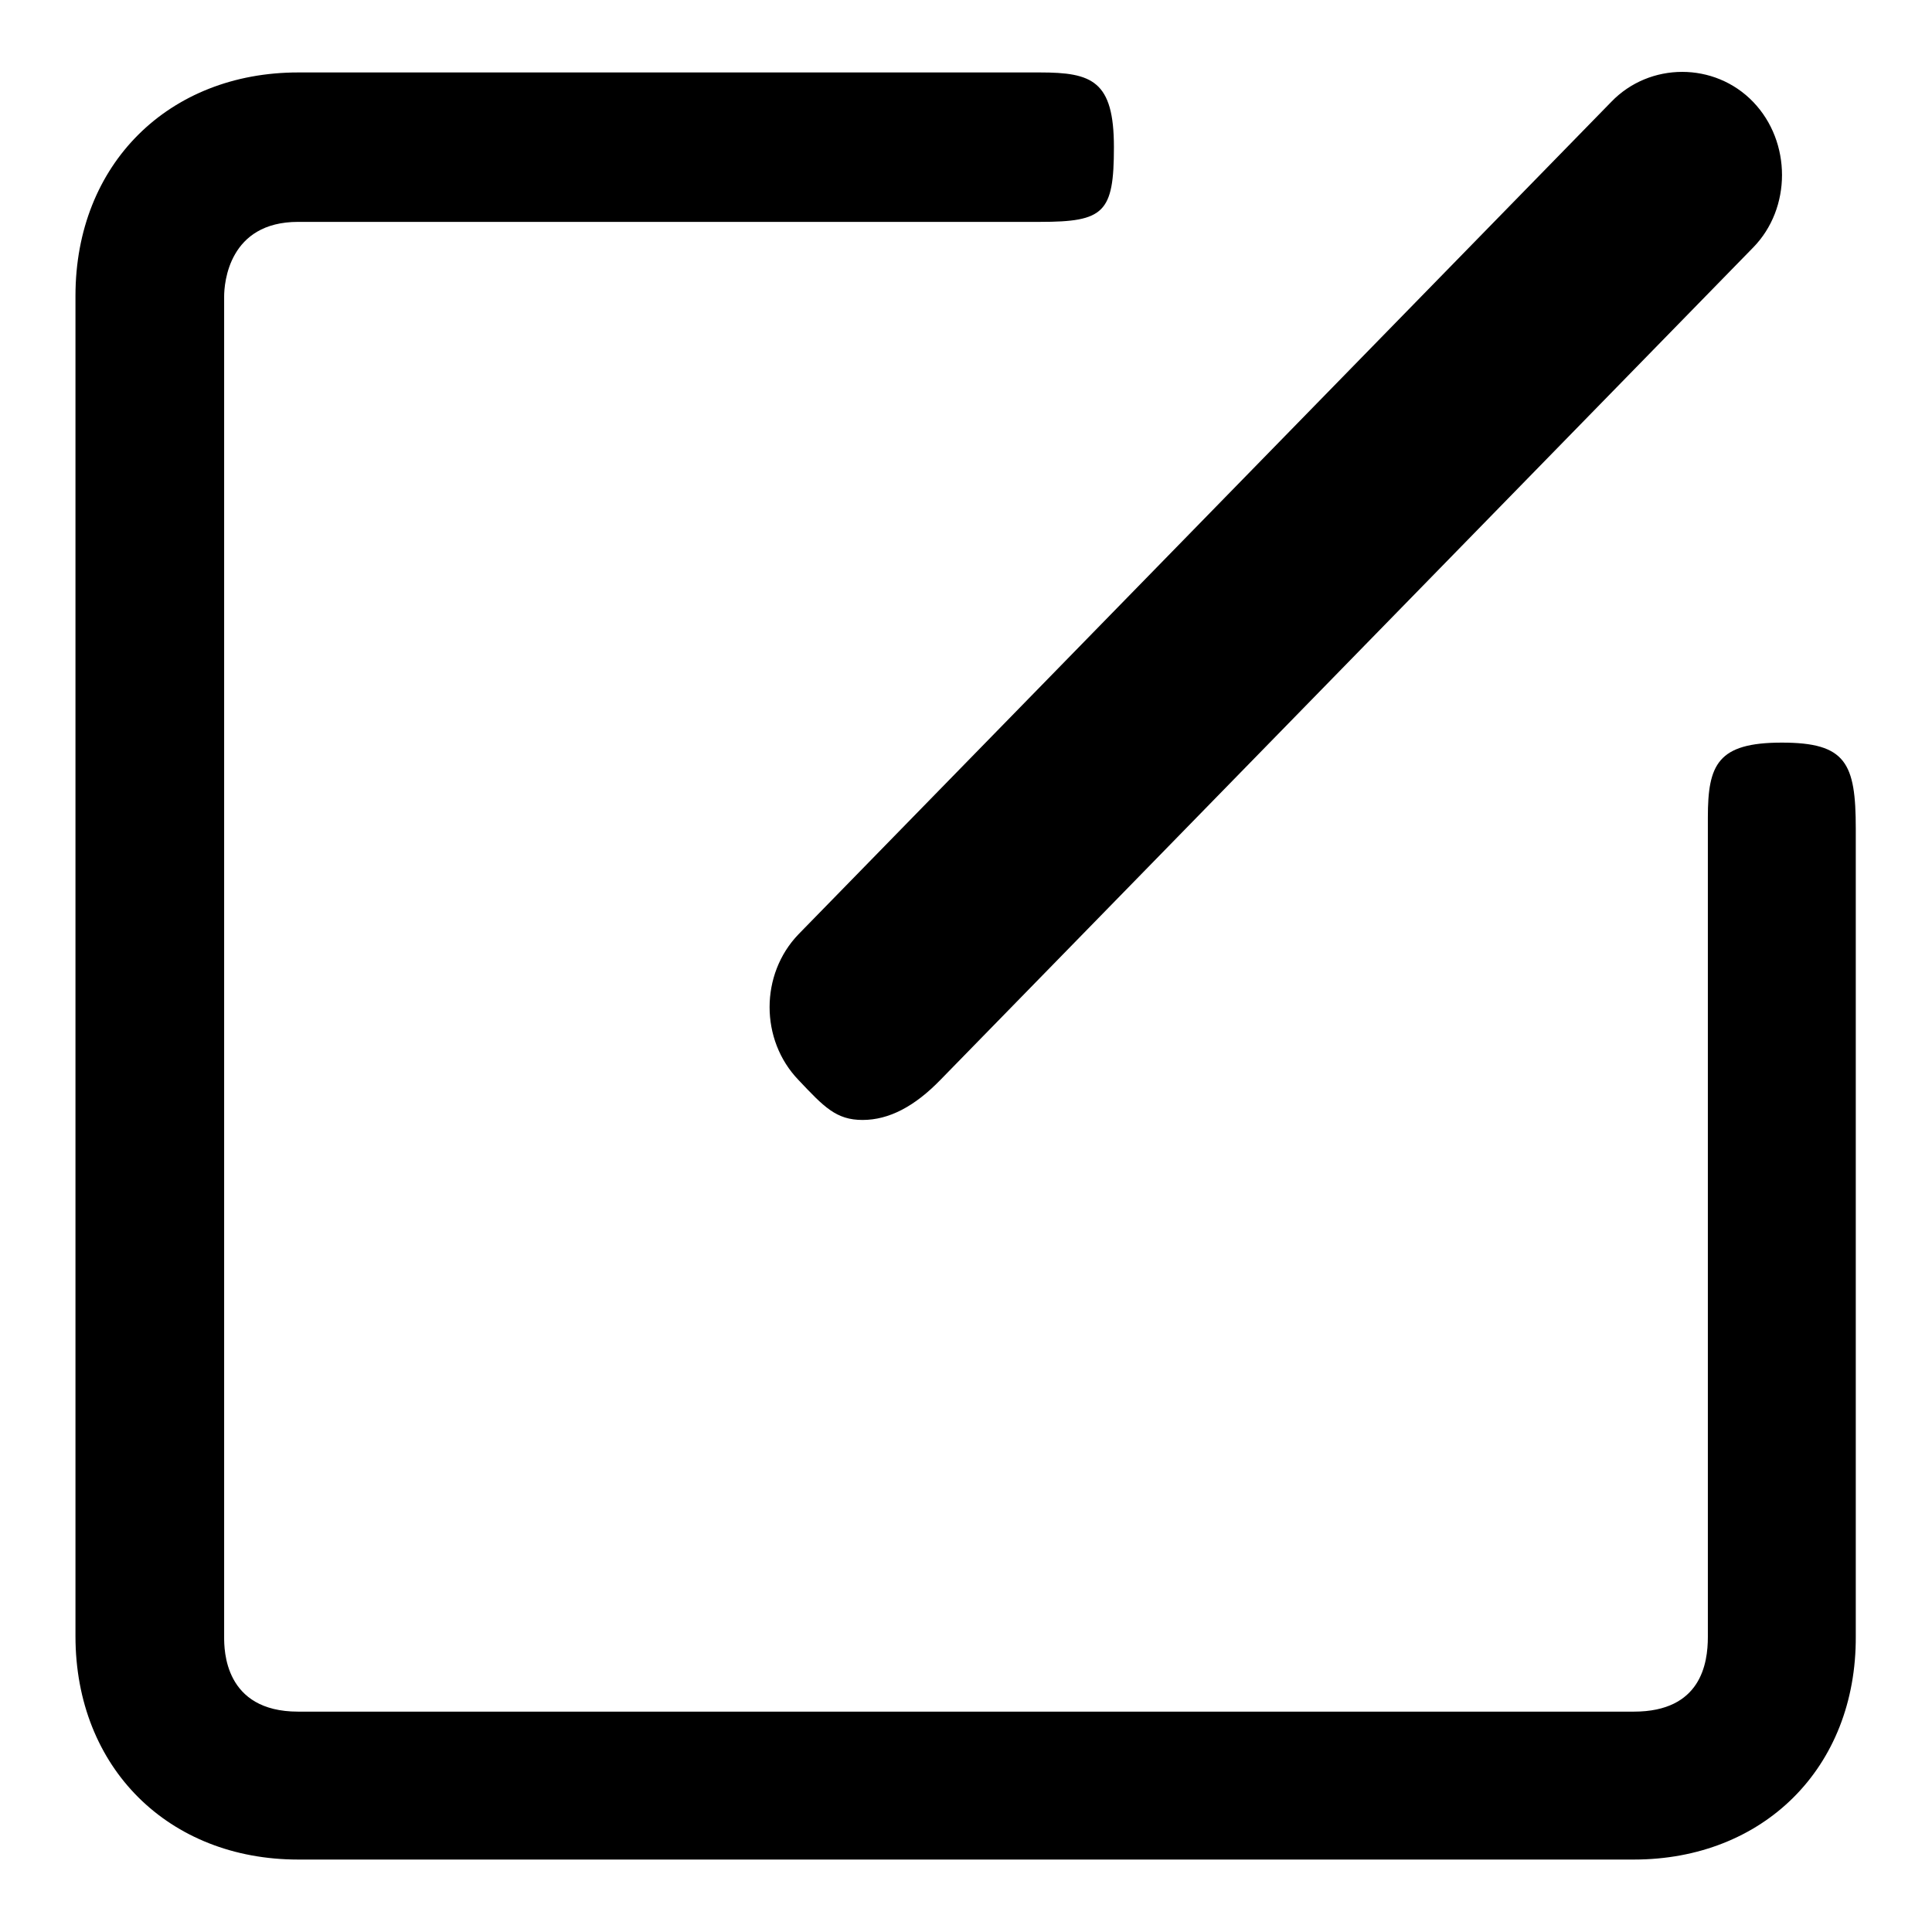 <?xml version="1.0" encoding="utf-8"?>
<!-- Svg Vector Icons : http://www.onlinewebfonts.com/icon -->
<!DOCTYPE svg PUBLIC "-//W3C//DTD SVG 1.1//EN" "http://www.w3.org/Graphics/SVG/1.1/DTD/svg11.dtd">
<svg version="1.1" xmlns="http://www.w3.org/2000/svg" xmlns:xlink="http://www.w3.org/1999/xlink" x="0px" y="0px" viewBox="0 0 256 256" enable-background="new 0 0 256 256" xml:space="preserve">
<g> <path fill="#000000" d="M216.5,246.4h-177c-17.1,0-29.5-12.1-29.5-29.6V39.2C10,21.7,22.4,9.6,39.5,9.6h98.3c6.9,0,9.8,1.1,9.8,9.9 c0,8.7-1.3,9.9-9.8,9.9H39.5c-9.2,0-9.8,8.1-9.8,9.9v177.6c0,1.7,0,9.9,9.8,9.9h177c8.9,0,9.8-6.4,9.8-9.9V108.3 c0-7,1.3-9.9,9.8-9.9c8.5,0,9.8,2.7,9.8,11.4v107C246,234.3,233.6,246.4,216.5,246.4z M232.3,32.8L124.6,143.1 c-3.4,3.5-6.8,5.3-10.3,5.3s-5.1-1.7-8.5-5.3c-5.1-5.3-5.1-14,0-19.3L213.5,13.5c5.1-5.3,13.7-5.3,18.8,0 C237.4,18.8,237.4,27.6,232.3,32.8L232.3,32.8z"/></g>
</svg>
